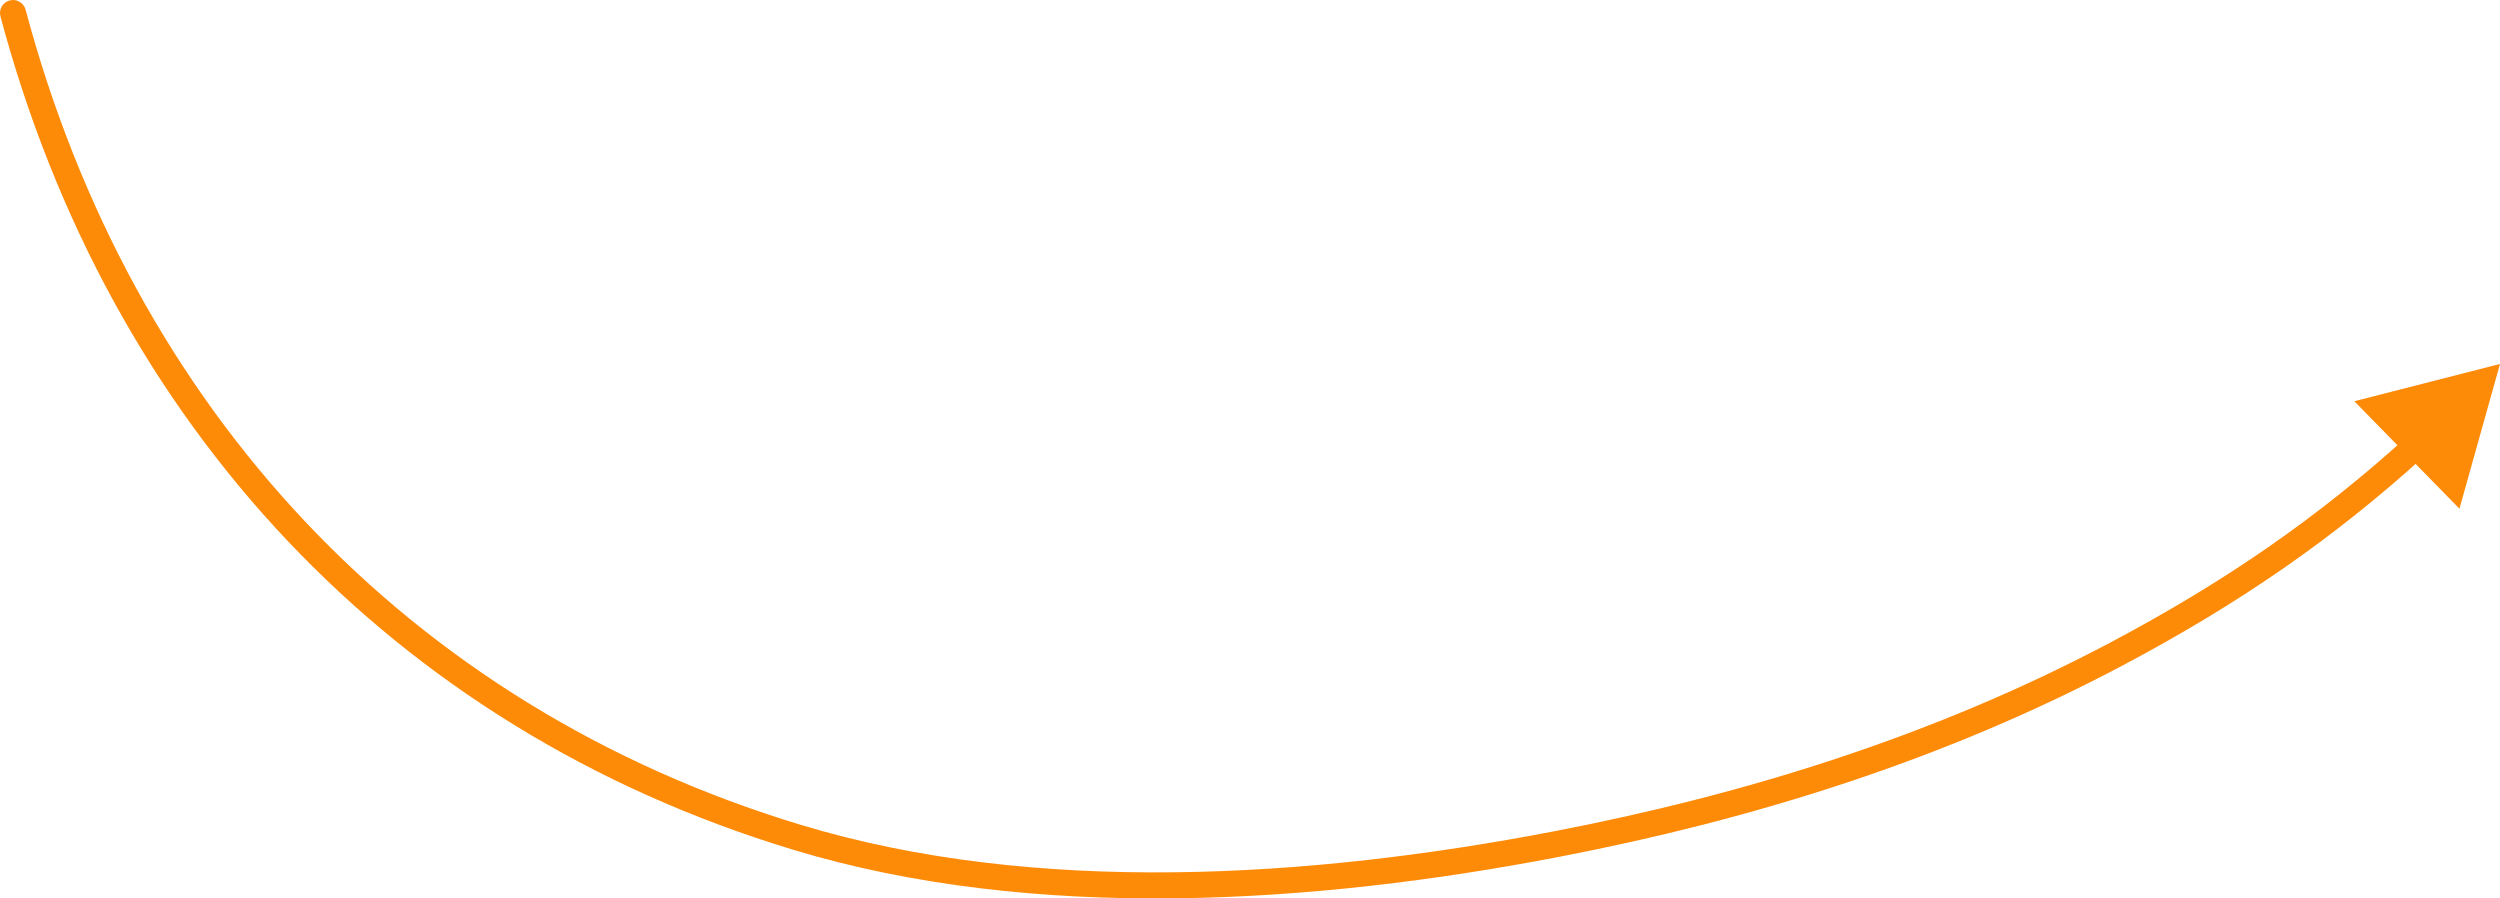 <?xml version="1.0" encoding="UTF-8"?> <svg xmlns="http://www.w3.org/2000/svg" width="192" height="69" viewBox="0 0 192 69" fill="none"> <path d="M1.966 0.742C1.824 0.208 1.276 -0.109 0.742 0.034C0.208 0.176 -0.109 0.724 0.034 1.258L1.966 0.742ZM61.174 64.295L61.465 63.338L61.174 64.295ZM119.468 64.84L119.657 65.822L119.657 65.822L119.468 64.84ZM162.584 50.207L163.053 51.09L163.053 51.09L162.584 50.207ZM192 27.952L180.813 30.814L188.886 39.071L192 27.952ZM0.034 1.258C8.375 32.496 30.015 55.894 60.884 65.252L61.465 63.338C31.293 54.192 10.138 31.348 1.966 0.742L0.034 1.258ZM60.884 65.252C79.475 70.888 101.042 69.397 119.657 65.822L119.28 63.858C100.789 67.409 79.599 68.836 61.465 63.338L60.884 65.252ZM119.657 65.822C134.709 62.931 149.406 58.328 163.053 51.09L162.116 49.324C148.684 56.447 134.185 60.995 119.28 63.858L119.657 65.822ZM163.053 51.09C171.91 46.393 179.169 41.405 186.237 34.984L184.892 33.503C177.96 39.801 170.842 44.696 162.116 49.324L163.053 51.09Z" fill="#FE8B08"></path> </svg> 